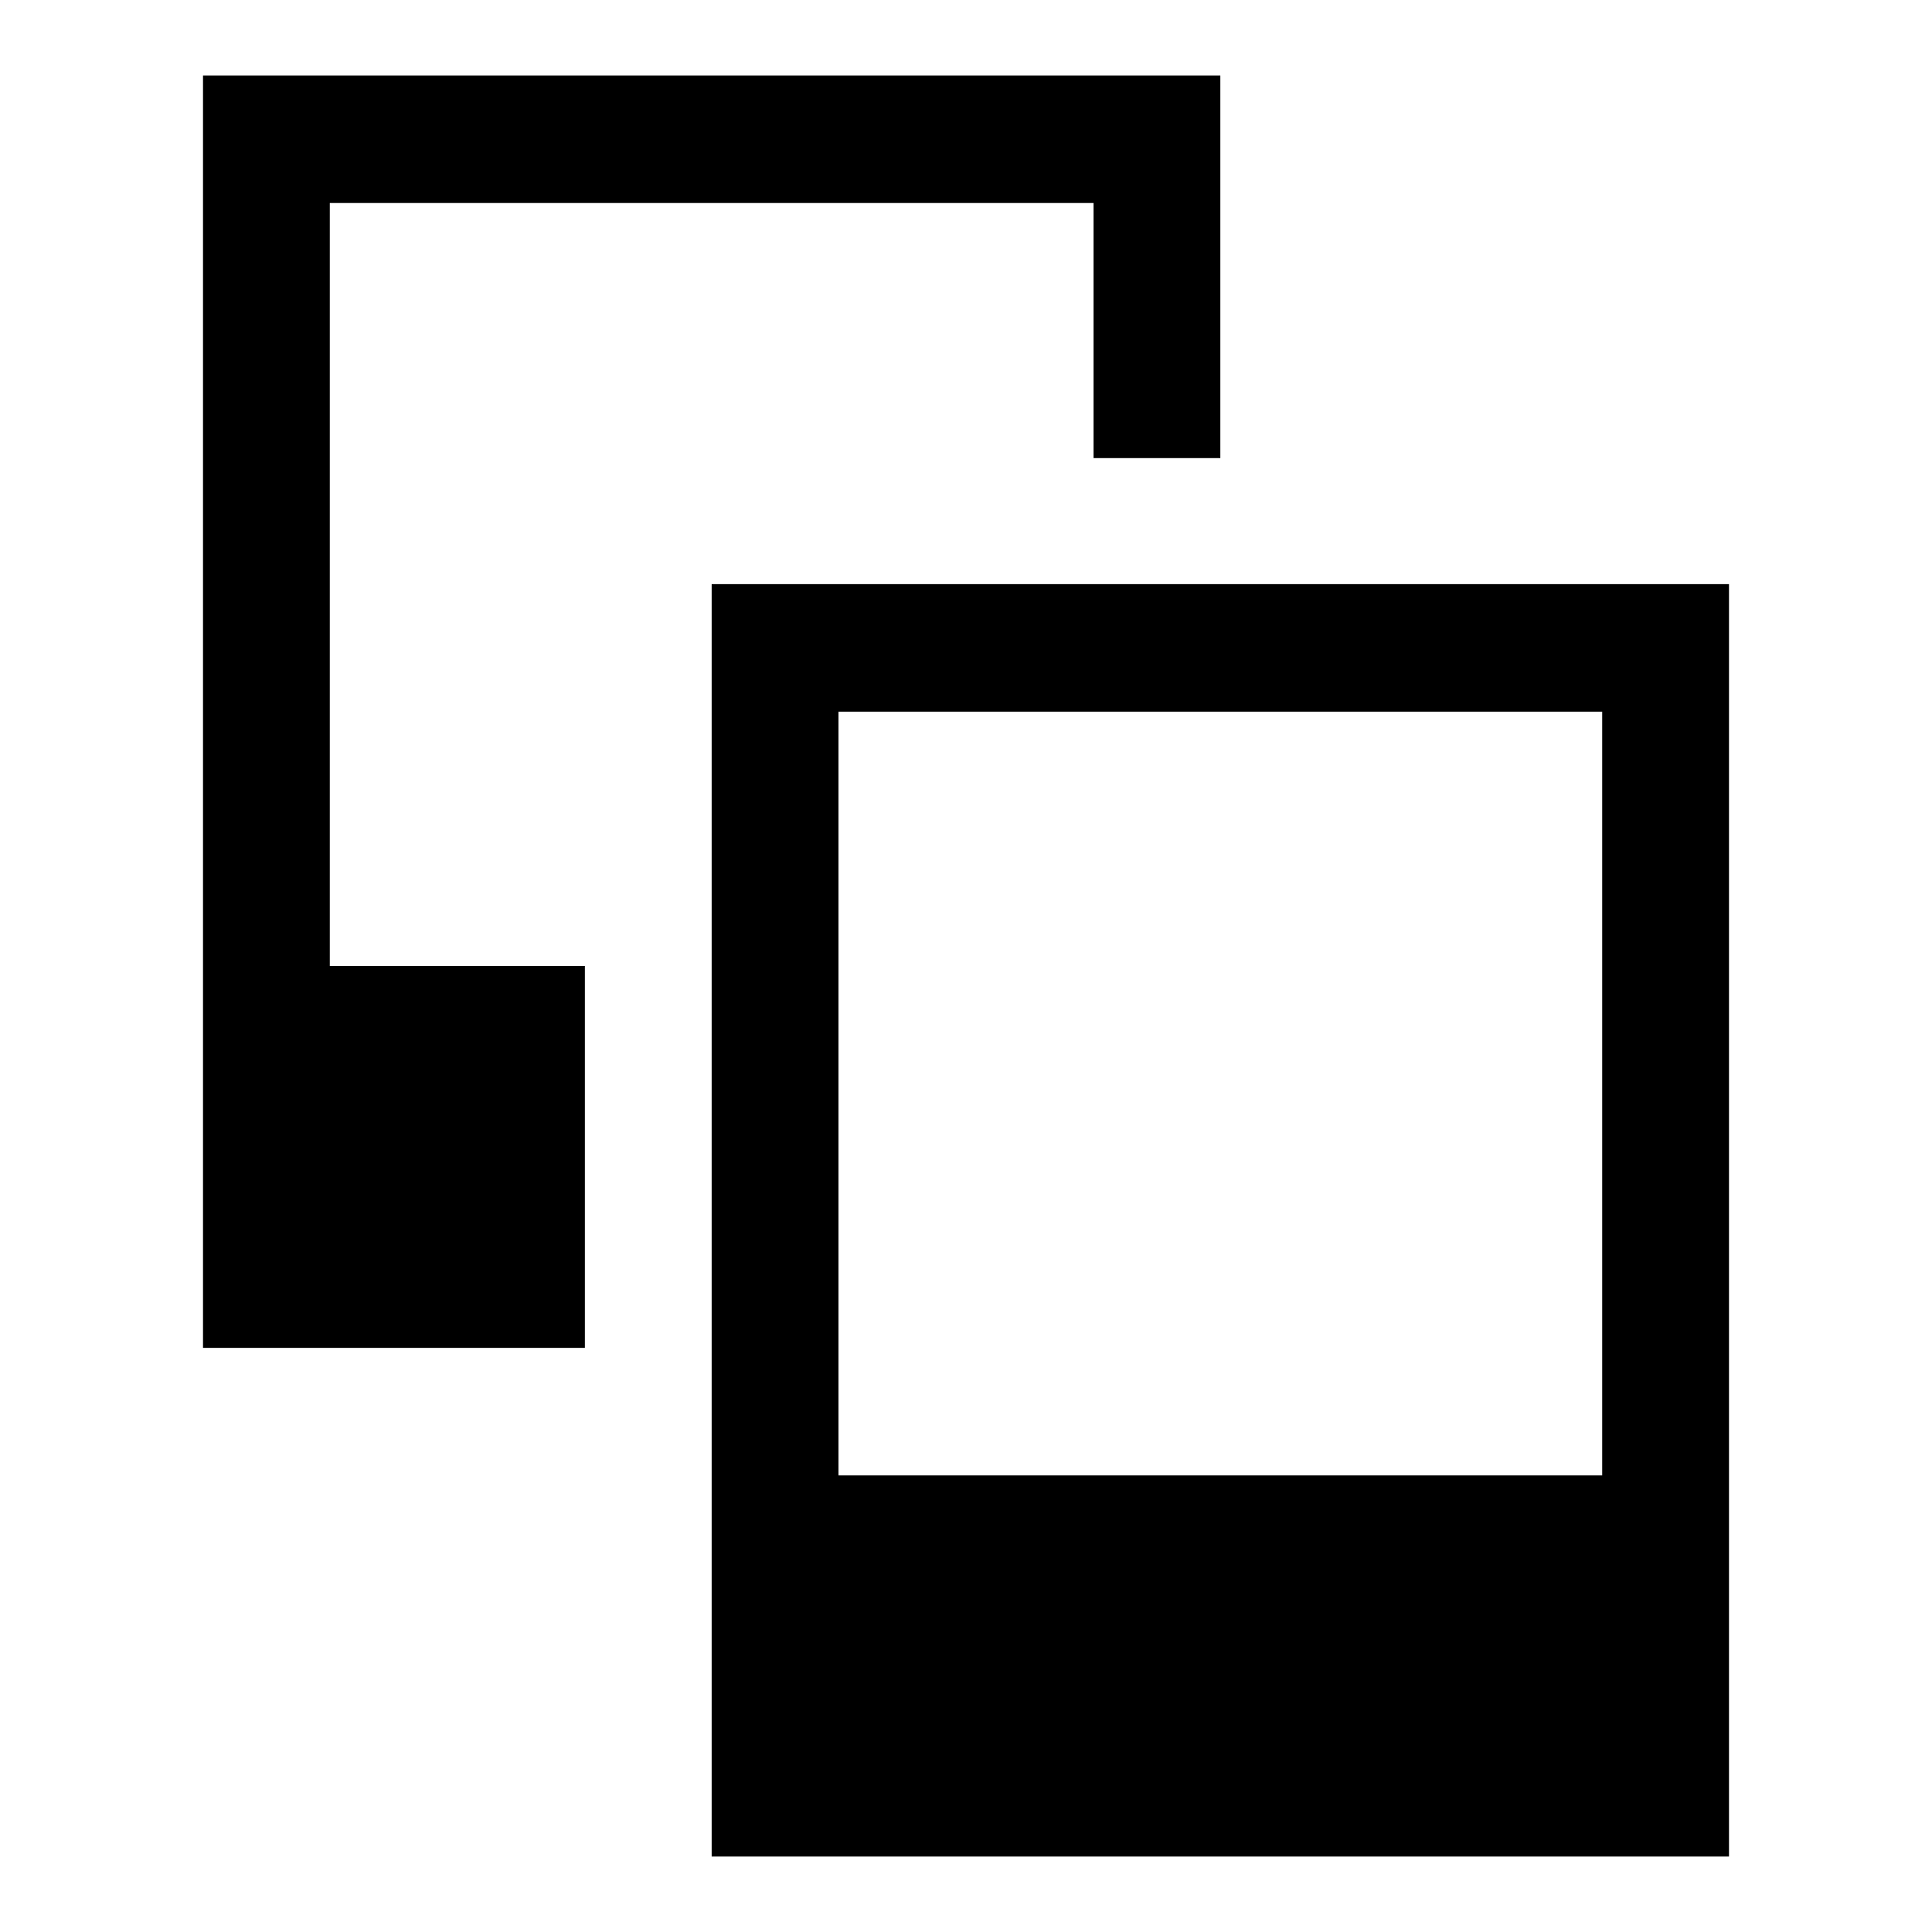 <?xml version="1.0" encoding="utf-8"?>
<!-- Svg Vector Icons : http://www.onlinewebfonts.com/icon -->
<!DOCTYPE svg PUBLIC "-//W3C//DTD SVG 1.1//EN" "http://www.w3.org/Graphics/SVG/1.1/DTD/svg11.dtd">
<svg version="1.1" xmlns="http://www.w3.org/2000/svg" xmlns:xlink="http://www.w3.org/1999/xlink" x="0px" y="0px" viewBox="0 0 256 256" enable-background="new 0 0 256 256" xml:space="preserve">
<g><g><g><path fill="#000000" d="M26.9,94.3v84.3h25.3h25.3v-25.3V128H60.6H43.7V77.4V26.9h50.6h50.6v16.9v16.9h8.4h8.4V35.3V10H94.3H26.9V94.3z"/><path fill="#000000" d="M94.3,161.7V246h67.4h67.4v-84.3V77.4h-67.4H94.3V161.7z M212.3,144.9v50.6h-50.6h-50.6v-50.6V94.3h50.6h50.6V144.9z"/></g></g></g>
</svg>